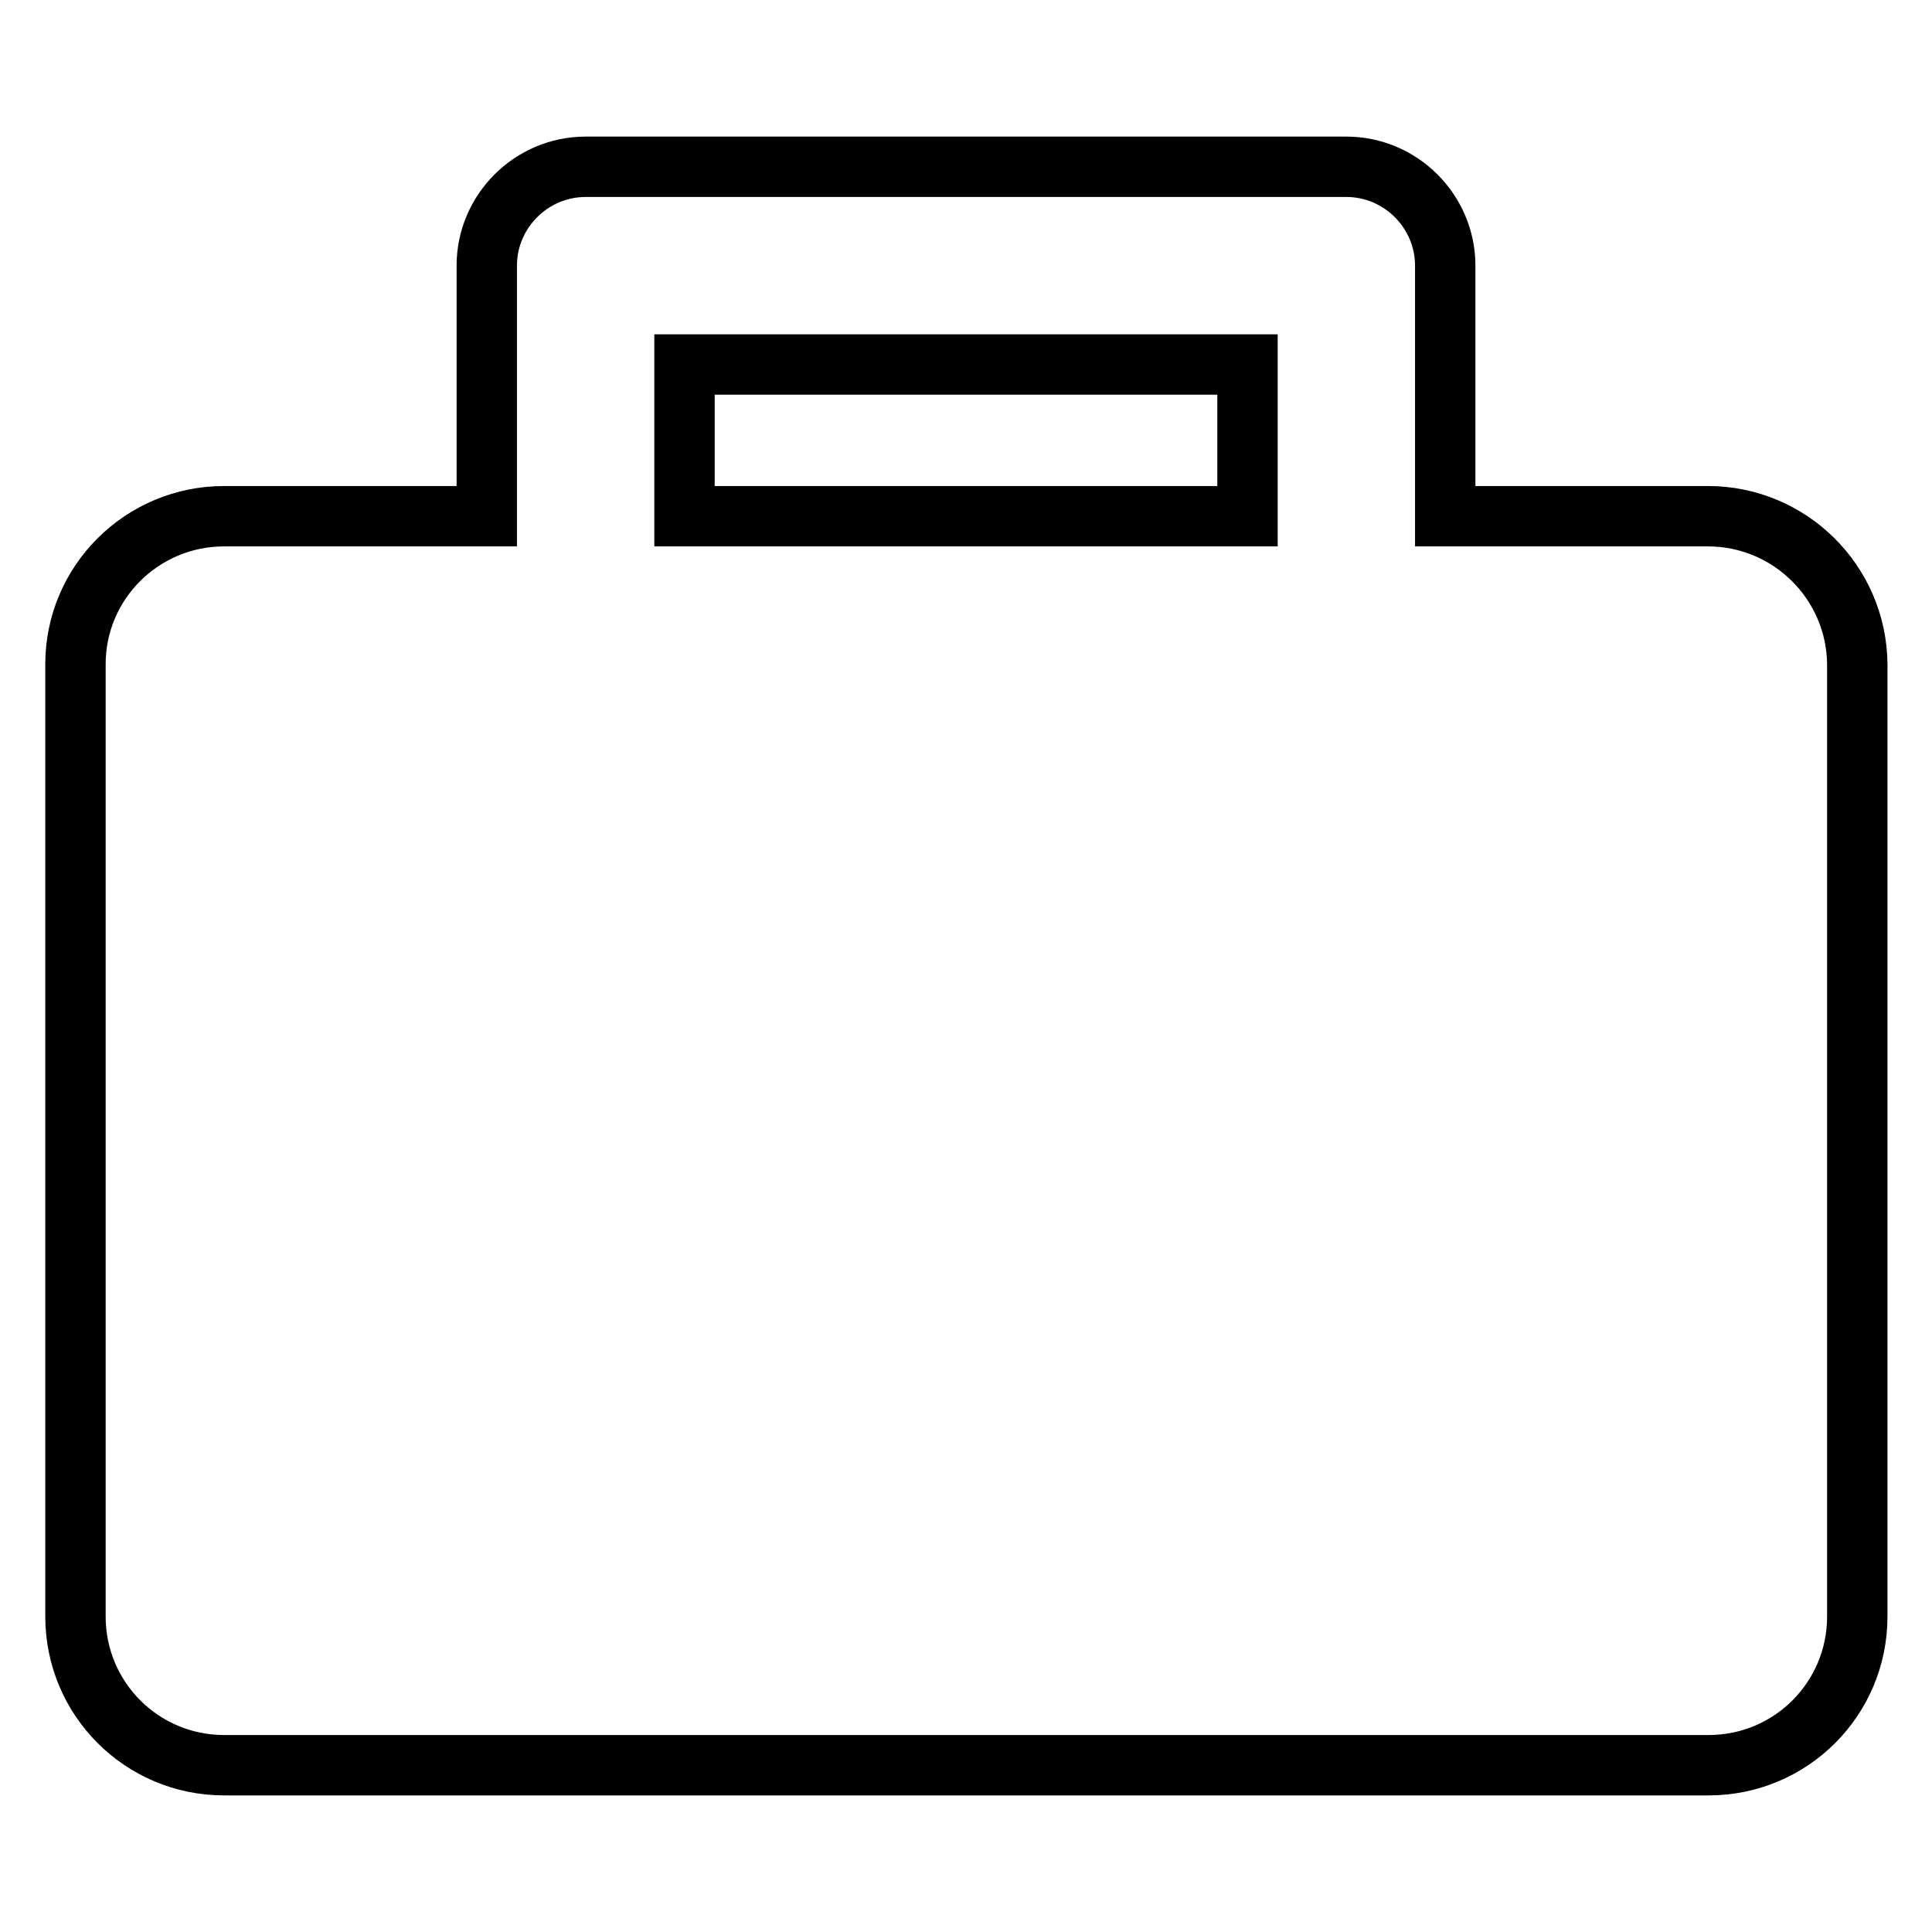 <?xml version="1.0" encoding="utf-8"?>
<!-- Svg Vector Icons : http://www.onlinewebfonts.com/icon -->
<!DOCTYPE svg PUBLIC "-//W3C//DTD SVG 1.1//EN" "http://www.w3.org/Graphics/SVG/1.1/DTD/svg11.dtd">
<svg version="1.1" xmlns="http://www.w3.org/2000/svg" xmlns:xlink="http://www.w3.org/1999/xlink" x="0px" y="0px" viewBox="0 0 256 256" enable-background="new 0 0 256 256" xml:space="preserve">
<g> <path stroke-width="8" fill-opacity="0" stroke="#000000"  d="M226.3,68.4h-34.8V35.2c0-7.2-5.9-13.1-13.1-13.1l0,0H77.6c-7.2,0-13.1,5.9-13.1,13.1v33.2H29.7 C18.8,68.4,10,77.2,10,88l0,0v126.2c0,10.9,8.8,19.7,19.7,19.7l0,0h196.7c10.9,0,19.7-8.8,19.7-19.7l0,0V88 C246,77.2,237.2,68.4,226.3,68.4C226.4,68.4,226.3,68.4,226.3,68.4L226.3,68.4z M90.7,48.3h74.6v20.1H90.7V48.3z"/></g>
</svg>